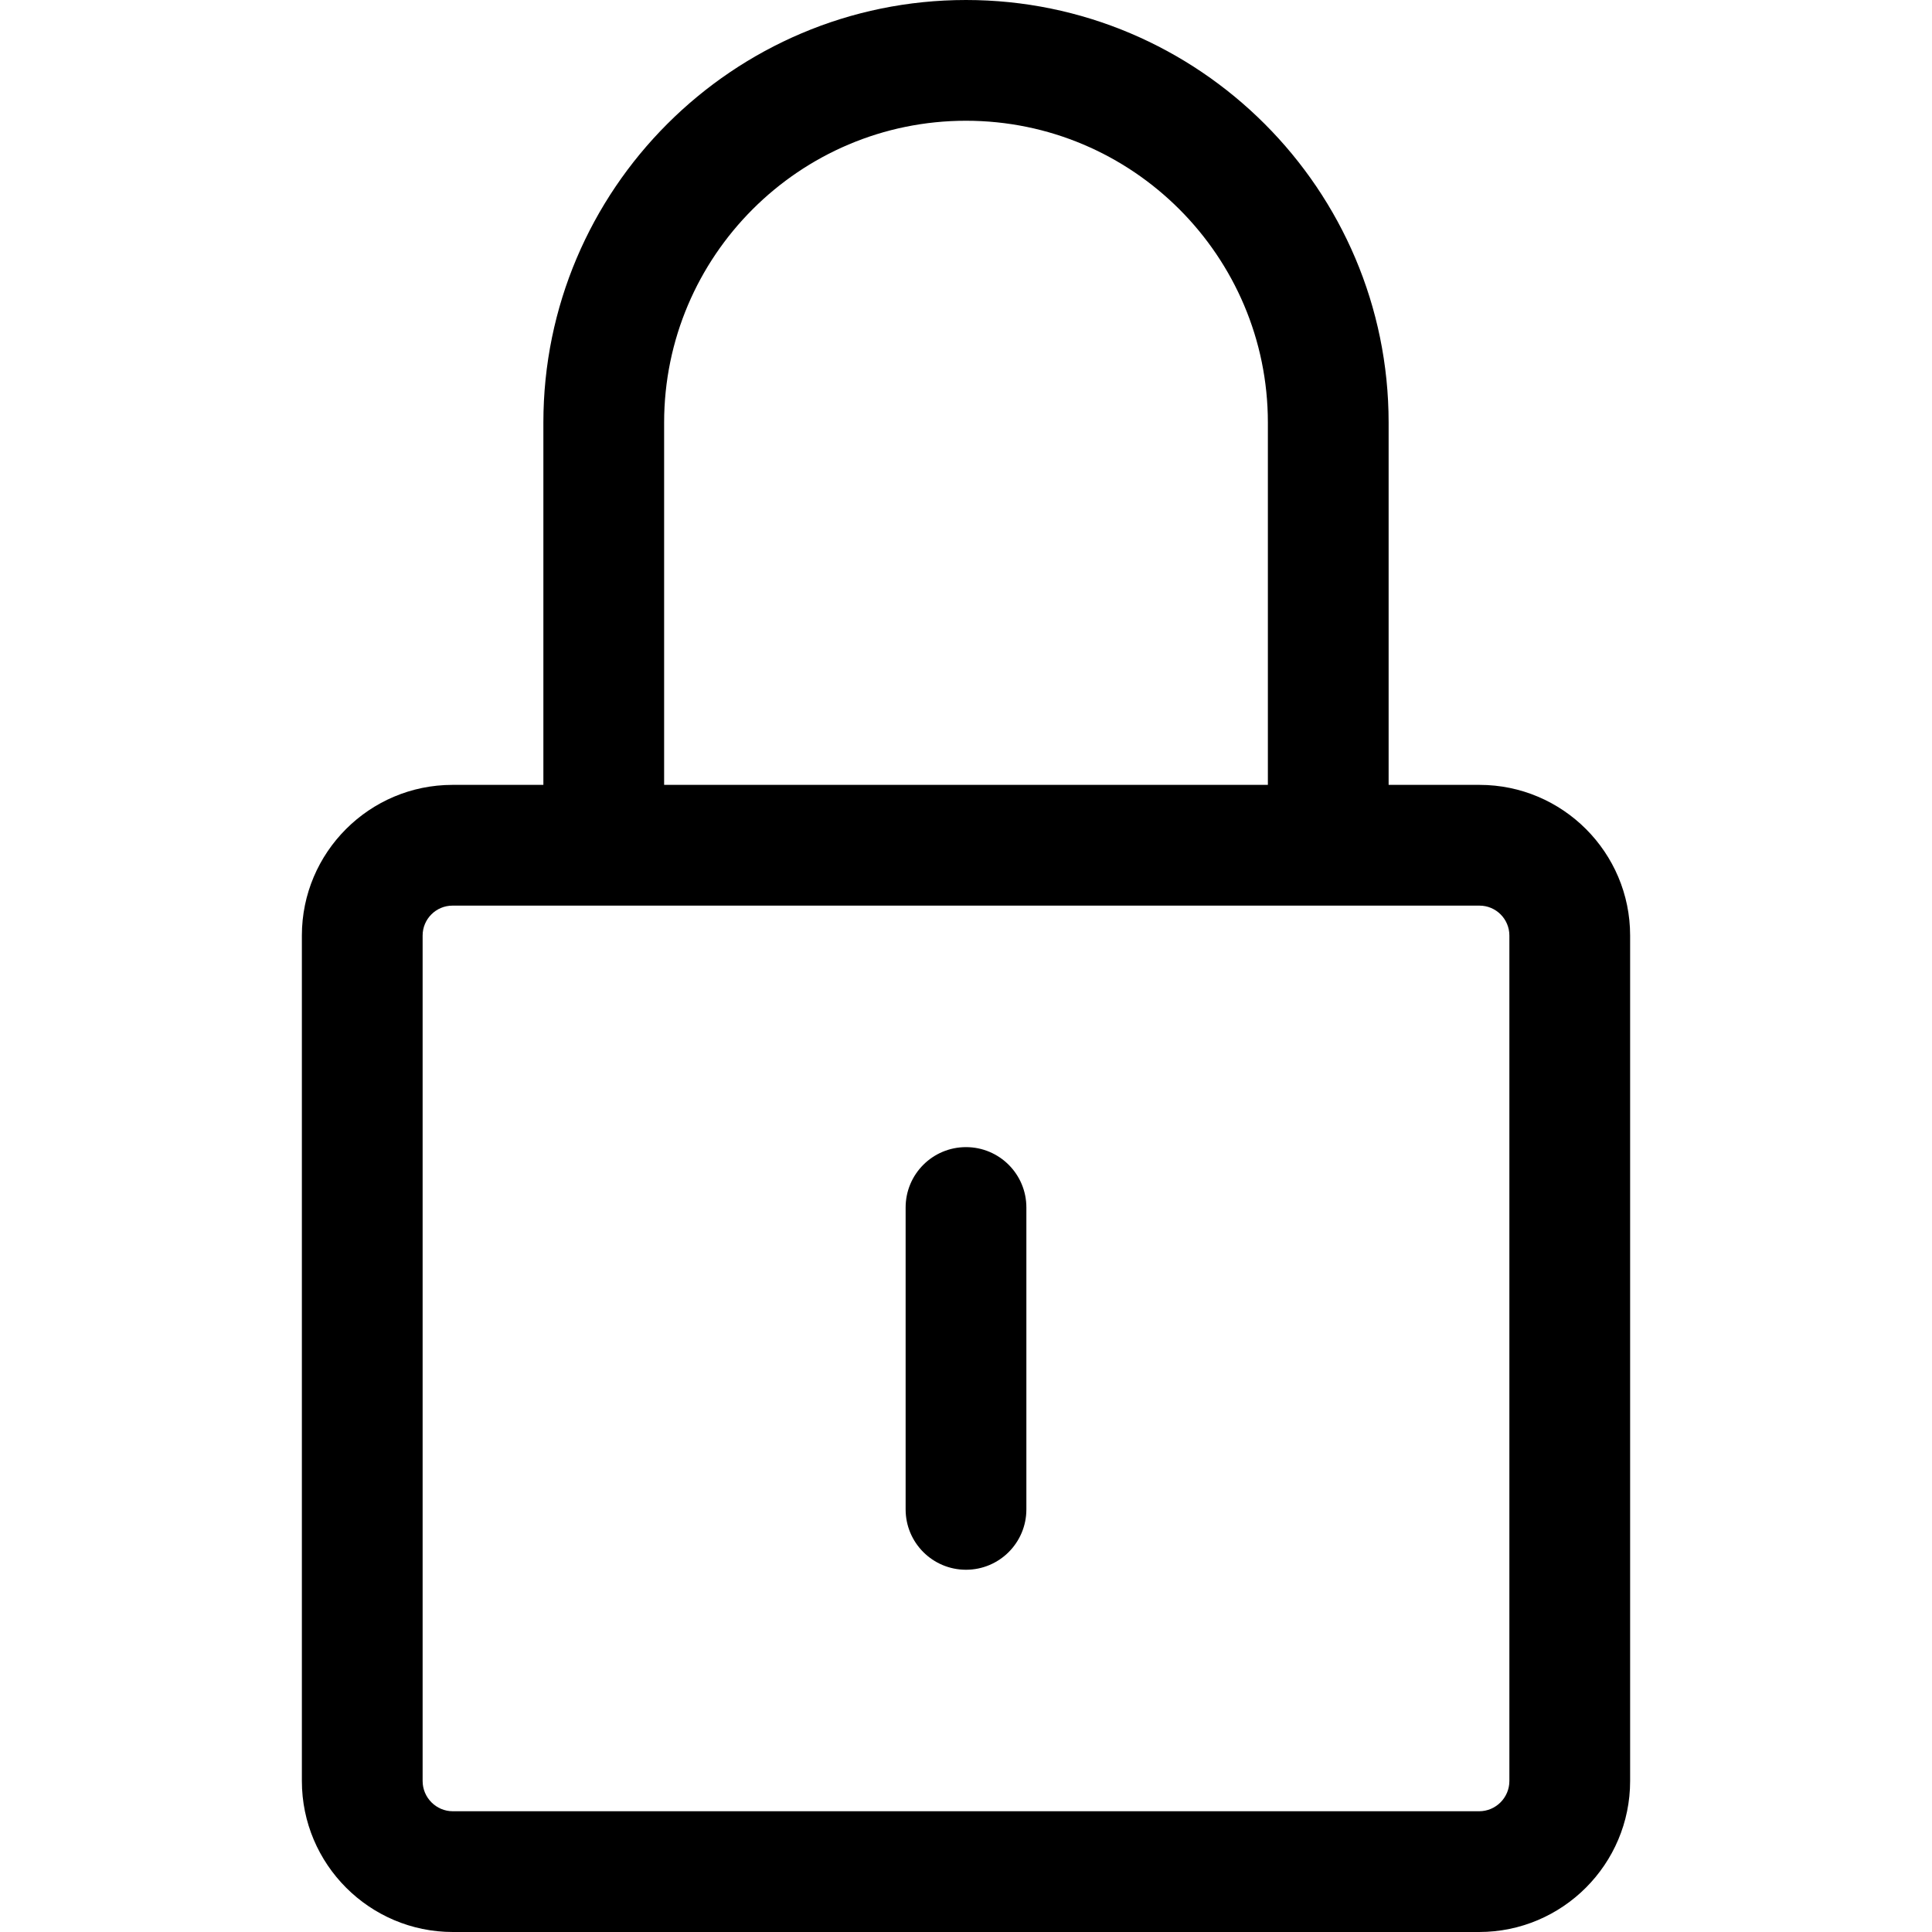<svg xmlns="http://www.w3.org/2000/svg" xmlns:xlink="http://www.w3.org/1999/xlink" version="1.1" x="0px" y="0px" viewBox="0 0 32 32" style="enable-background:new 0 0 32 32;" xml:space="preserve"><g><path d="M24.499,32H7.5C6.122,32,5,30.878,5,29.499V15.495C5,14.119,6.119,13,7.495,13h17.01C25.881,13,27,14.119,27,15.495v14.004   C27,30.878,25.878,32,24.499,32z M7.495,15C7.222,15,7,15.222,7,15.495v14.004C7,29.775,7.225,30,7.5,30h16.999   C24.775,30,25,29.775,25,29.499V15.495C25,15.222,24.778,15,24.505,15H7.495z"/><path d="M22,14.273c-0.553,0-1-0.448-1-1V7c0-2.757-2.243-5-5-5s-5,2.243-5,5v6.273c0,0.552-0.448,1-1,1s-1-0.448-1-1V7   c0-3.86,3.14-7,7-7c3.859,0,7,3.14,7,7v6.273C23,13.825,22.553,14.273,22,14.273z"/><path d="M16,26c-0.552,0-1-0.447-1-1v-5c0-0.553,0.448-1,1-1s1,0.447,1,1v5C17,25.553,16.552,26,16,26z"/></g></svg>
